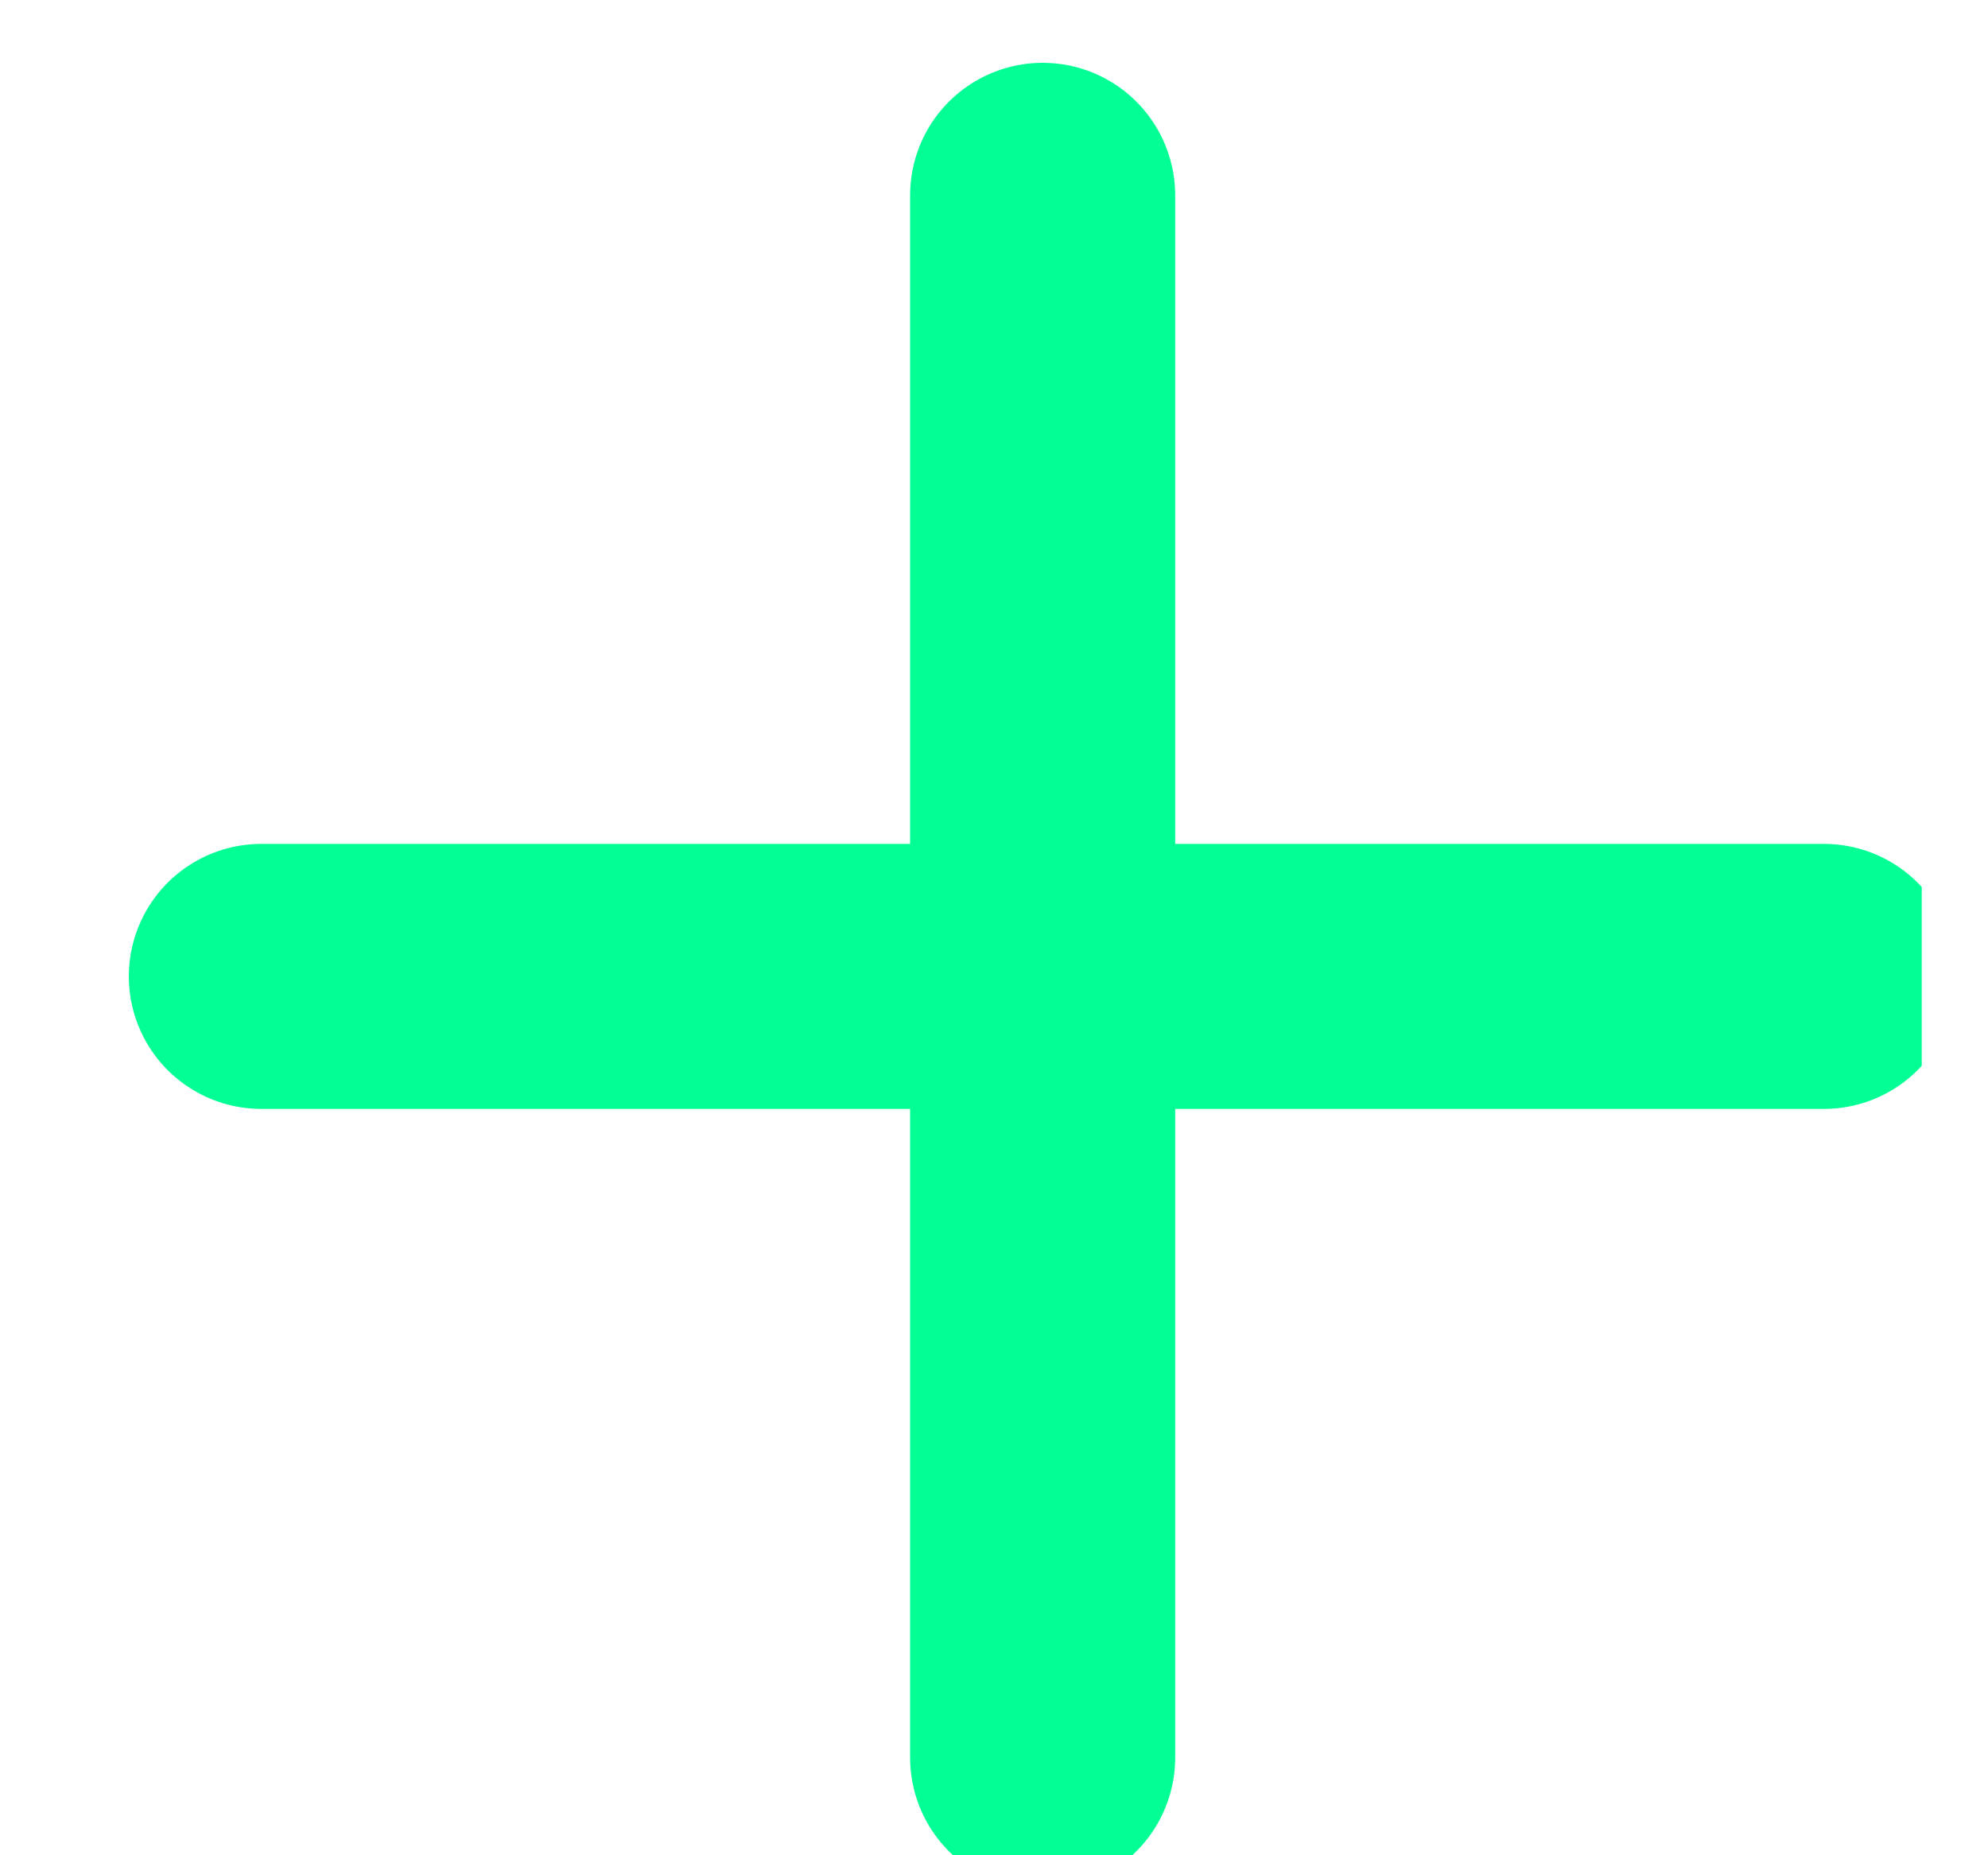 <svg width="15" height="14" viewBox="0 0 15 14" fill="none" xmlns="http://www.w3.org/2000/svg">
<g clip-path="url(#clip0_39_1052)">
<path d="M7.867 1.474V13.263" stroke="#01FF95" stroke-width="2" stroke-linecap="round"/>
<path d="M13.762 7.368L1.972 7.368" stroke="#01FF95" stroke-width="2" stroke-linecap="round"/>
</g>
<defs>
<clipPath id="clip0_39_1052">
<rect width="14" height="14" fill="white" transform="translate(0.5)"/>
</clipPath>
</defs>
</svg>
